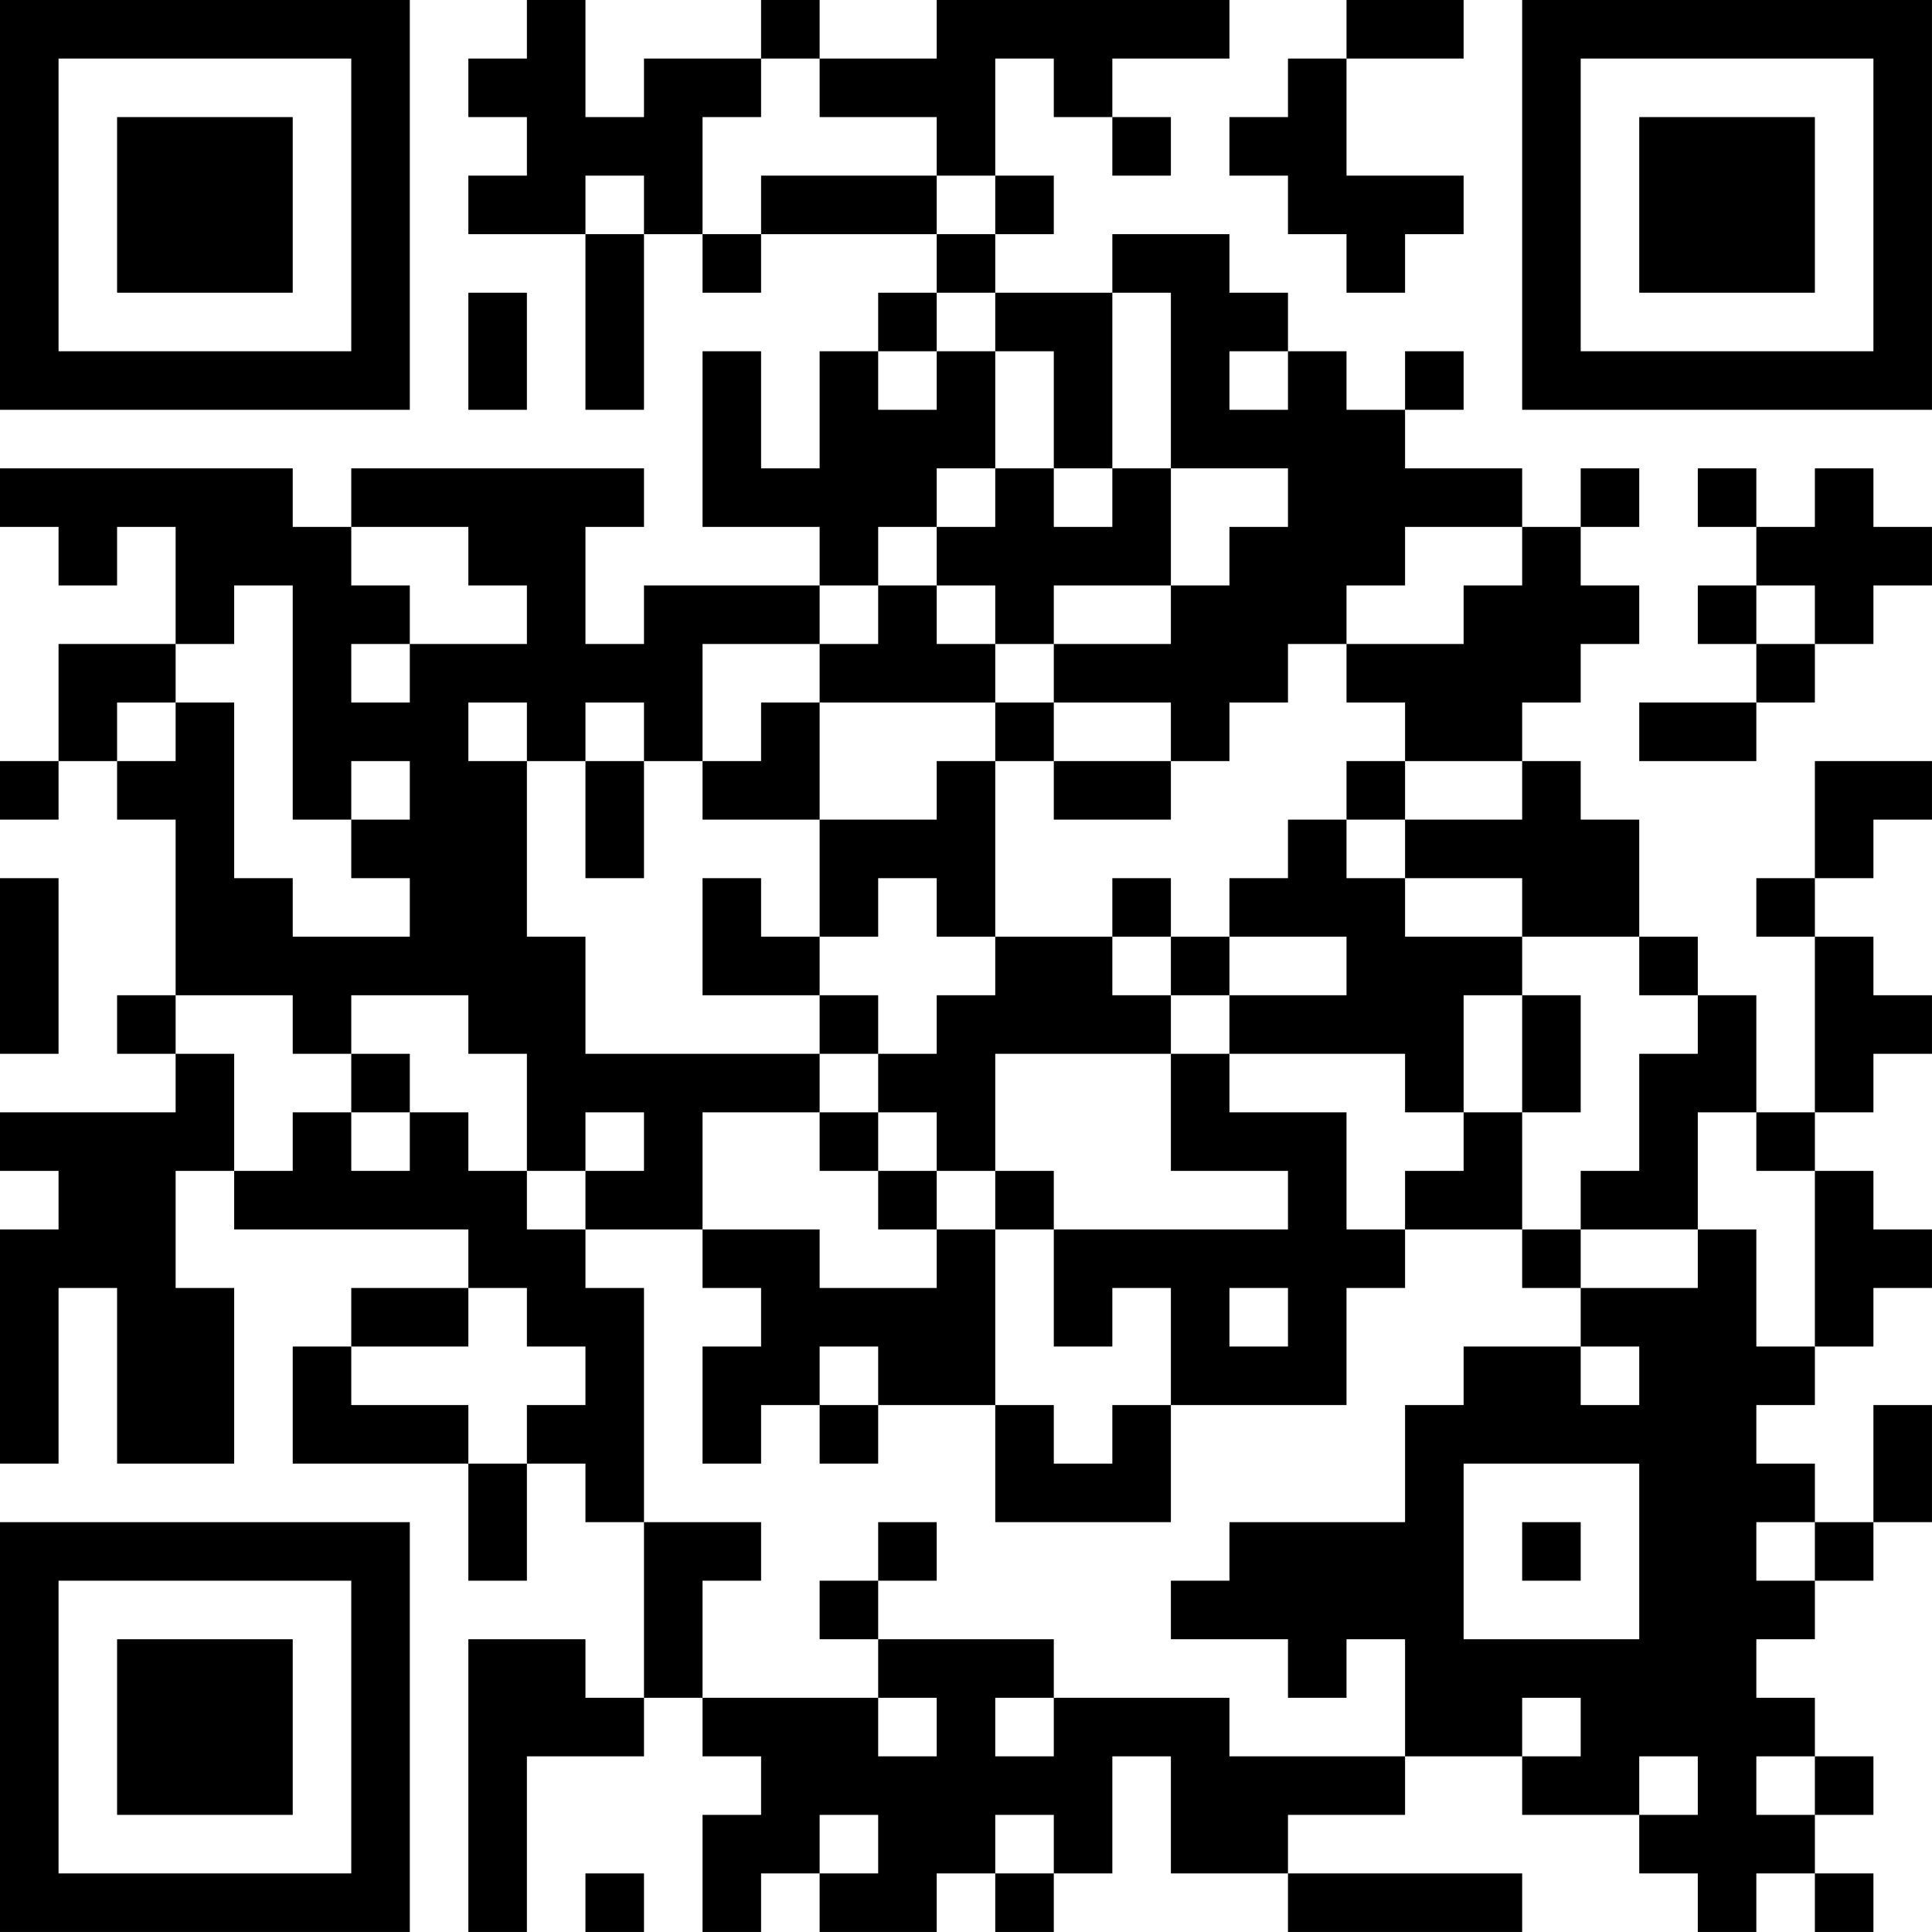 <?xml version="1.0" encoding="UTF-8"?>
<svg xmlns="http://www.w3.org/2000/svg" version="1.1" width="400" height="400" viewBox="0 0 400 400"><rect x="0" y="0" width="400" height="400" fill="#ffffff"/><g transform="scale(12.121)"><g transform="translate(0,0)"><path fill-rule="evenodd" d="M9 0L9 1L8 1L8 2L9 2L9 3L8 3L8 4L10 4L10 7L11 7L11 4L12 4L12 5L13 5L13 4L16 4L16 5L15 5L15 6L14 6L14 8L13 8L13 6L12 6L12 9L14 9L14 10L11 10L11 11L10 11L10 9L11 9L11 8L6 8L6 9L5 9L5 8L0 8L0 9L1 9L1 10L2 10L2 9L3 9L3 11L1 11L1 13L0 13L0 14L1 14L1 13L2 13L2 14L3 14L3 17L2 17L2 18L3 18L3 19L0 19L0 20L1 20L1 21L0 21L0 25L1 25L1 22L2 22L2 25L4 25L4 22L3 22L3 20L4 20L4 21L8 21L8 22L6 22L6 23L5 23L5 25L8 25L8 27L9 27L9 25L10 25L10 26L11 26L11 29L10 29L10 28L8 28L8 33L9 33L9 30L11 30L11 29L12 29L12 30L13 30L13 31L12 31L12 33L13 33L13 32L14 32L14 33L16 33L16 32L17 32L17 33L18 33L18 32L19 32L19 30L20 30L20 32L22 32L22 33L26 33L26 32L22 32L22 31L24 31L24 30L26 30L26 31L28 31L28 32L29 32L29 33L30 33L30 32L31 32L31 33L32 33L32 32L31 32L31 31L32 31L32 30L31 30L31 29L30 29L30 28L31 28L31 27L32 27L32 26L33 26L33 24L32 24L32 26L31 26L31 25L30 25L30 24L31 24L31 23L32 23L32 22L33 22L33 21L32 21L32 20L31 20L31 19L32 19L32 18L33 18L33 17L32 17L32 16L31 16L31 15L32 15L32 14L33 14L33 13L31 13L31 15L30 15L30 16L31 16L31 19L30 19L30 17L29 17L29 16L28 16L28 14L27 14L27 13L26 13L26 12L27 12L27 11L28 11L28 10L27 10L27 9L28 9L28 8L27 8L27 9L26 9L26 8L24 8L24 7L25 7L25 6L24 6L24 7L23 7L23 6L22 6L22 5L21 5L21 4L19 4L19 5L17 5L17 4L18 4L18 3L17 3L17 1L18 1L18 2L19 2L19 3L20 3L20 2L19 2L19 1L21 1L21 0L16 0L16 1L14 1L14 0L13 0L13 1L11 1L11 2L10 2L10 0ZM23 0L23 1L22 1L22 2L21 2L21 3L22 3L22 4L23 4L23 5L24 5L24 4L25 4L25 3L23 3L23 1L25 1L25 0ZM13 1L13 2L12 2L12 4L13 4L13 3L16 3L16 4L17 4L17 3L16 3L16 2L14 2L14 1ZM10 3L10 4L11 4L11 3ZM8 5L8 7L9 7L9 5ZM16 5L16 6L15 6L15 7L16 7L16 6L17 6L17 8L16 8L16 9L15 9L15 10L14 10L14 11L12 11L12 13L11 13L11 12L10 12L10 13L9 13L9 12L8 12L8 13L9 13L9 16L10 16L10 18L14 18L14 19L12 19L12 21L10 21L10 20L11 20L11 19L10 19L10 20L9 20L9 18L8 18L8 17L6 17L6 18L5 18L5 17L3 17L3 18L4 18L4 20L5 20L5 19L6 19L6 20L7 20L7 19L8 19L8 20L9 20L9 21L10 21L10 22L11 22L11 26L13 26L13 27L12 27L12 29L15 29L15 30L16 30L16 29L15 29L15 28L18 28L18 29L17 29L17 30L18 30L18 29L21 29L21 30L24 30L24 28L23 28L23 29L22 29L22 28L20 28L20 27L21 27L21 26L24 26L24 24L25 24L25 23L27 23L27 24L28 24L28 23L27 23L27 22L29 22L29 21L30 21L30 23L31 23L31 20L30 20L30 19L29 19L29 21L27 21L27 20L28 20L28 18L29 18L29 17L28 17L28 16L26 16L26 15L24 15L24 14L26 14L26 13L24 13L24 12L23 12L23 11L25 11L25 10L26 10L26 9L24 9L24 10L23 10L23 11L22 11L22 12L21 12L21 13L20 13L20 12L18 12L18 11L20 11L20 10L21 10L21 9L22 9L22 8L20 8L20 5L19 5L19 8L18 8L18 6L17 6L17 5ZM21 6L21 7L22 7L22 6ZM17 8L17 9L16 9L16 10L15 10L15 11L14 11L14 12L13 12L13 13L12 13L12 14L14 14L14 16L13 16L13 15L12 15L12 17L14 17L14 18L15 18L15 19L14 19L14 20L15 20L15 21L16 21L16 22L14 22L14 21L12 21L12 22L13 22L13 23L12 23L12 25L13 25L13 24L14 24L14 25L15 25L15 24L17 24L17 26L20 26L20 24L23 24L23 22L24 22L24 21L26 21L26 22L27 22L27 21L26 21L26 19L27 19L27 17L26 17L26 16L24 16L24 15L23 15L23 14L24 14L24 13L23 13L23 14L22 14L22 15L21 15L21 16L20 16L20 15L19 15L19 16L17 16L17 13L18 13L18 14L20 14L20 13L18 13L18 12L17 12L17 11L18 11L18 10L20 10L20 8L19 8L19 9L18 9L18 8ZM29 8L29 9L30 9L30 10L29 10L29 11L30 11L30 12L28 12L28 13L30 13L30 12L31 12L31 11L32 11L32 10L33 10L33 9L32 9L32 8L31 8L31 9L30 9L30 8ZM6 9L6 10L7 10L7 11L6 11L6 12L7 12L7 11L9 11L9 10L8 10L8 9ZM4 10L4 11L3 11L3 12L2 12L2 13L3 13L3 12L4 12L4 15L5 15L5 16L7 16L7 15L6 15L6 14L7 14L7 13L6 13L6 14L5 14L5 10ZM16 10L16 11L17 11L17 10ZM30 10L30 11L31 11L31 10ZM14 12L14 14L16 14L16 13L17 13L17 12ZM10 13L10 15L11 15L11 13ZM0 15L0 18L1 18L1 15ZM15 15L15 16L14 16L14 17L15 17L15 18L16 18L16 17L17 17L17 16L16 16L16 15ZM19 16L19 17L20 17L20 18L17 18L17 20L16 20L16 19L15 19L15 20L16 20L16 21L17 21L17 24L18 24L18 25L19 25L19 24L20 24L20 22L19 22L19 23L18 23L18 21L22 21L22 20L20 20L20 18L21 18L21 19L23 19L23 21L24 21L24 20L25 20L25 19L26 19L26 17L25 17L25 19L24 19L24 18L21 18L21 17L23 17L23 16L21 16L21 17L20 17L20 16ZM6 18L6 19L7 19L7 18ZM17 20L17 21L18 21L18 20ZM8 22L8 23L6 23L6 24L8 24L8 25L9 25L9 24L10 24L10 23L9 23L9 22ZM21 22L21 23L22 23L22 22ZM14 23L14 24L15 24L15 23ZM25 25L25 28L28 28L28 25ZM15 26L15 27L14 27L14 28L15 28L15 27L16 27L16 26ZM26 26L26 27L27 27L27 26ZM30 26L30 27L31 27L31 26ZM26 29L26 30L27 30L27 29ZM28 30L28 31L29 31L29 30ZM30 30L30 31L31 31L31 30ZM14 31L14 32L15 32L15 31ZM17 31L17 32L18 32L18 31ZM10 32L10 33L11 33L11 32ZM0 0L0 7L7 7L7 0ZM1 1L1 6L6 6L6 1ZM2 2L2 5L5 5L5 2ZM26 0L26 7L33 7L33 0ZM27 1L27 6L32 6L32 1ZM28 2L28 5L31 5L31 2ZM0 26L0 33L7 33L7 26ZM1 27L1 32L6 32L6 27ZM2 28L2 31L5 31L5 28Z" fill="#000000"/></g></g></svg>
